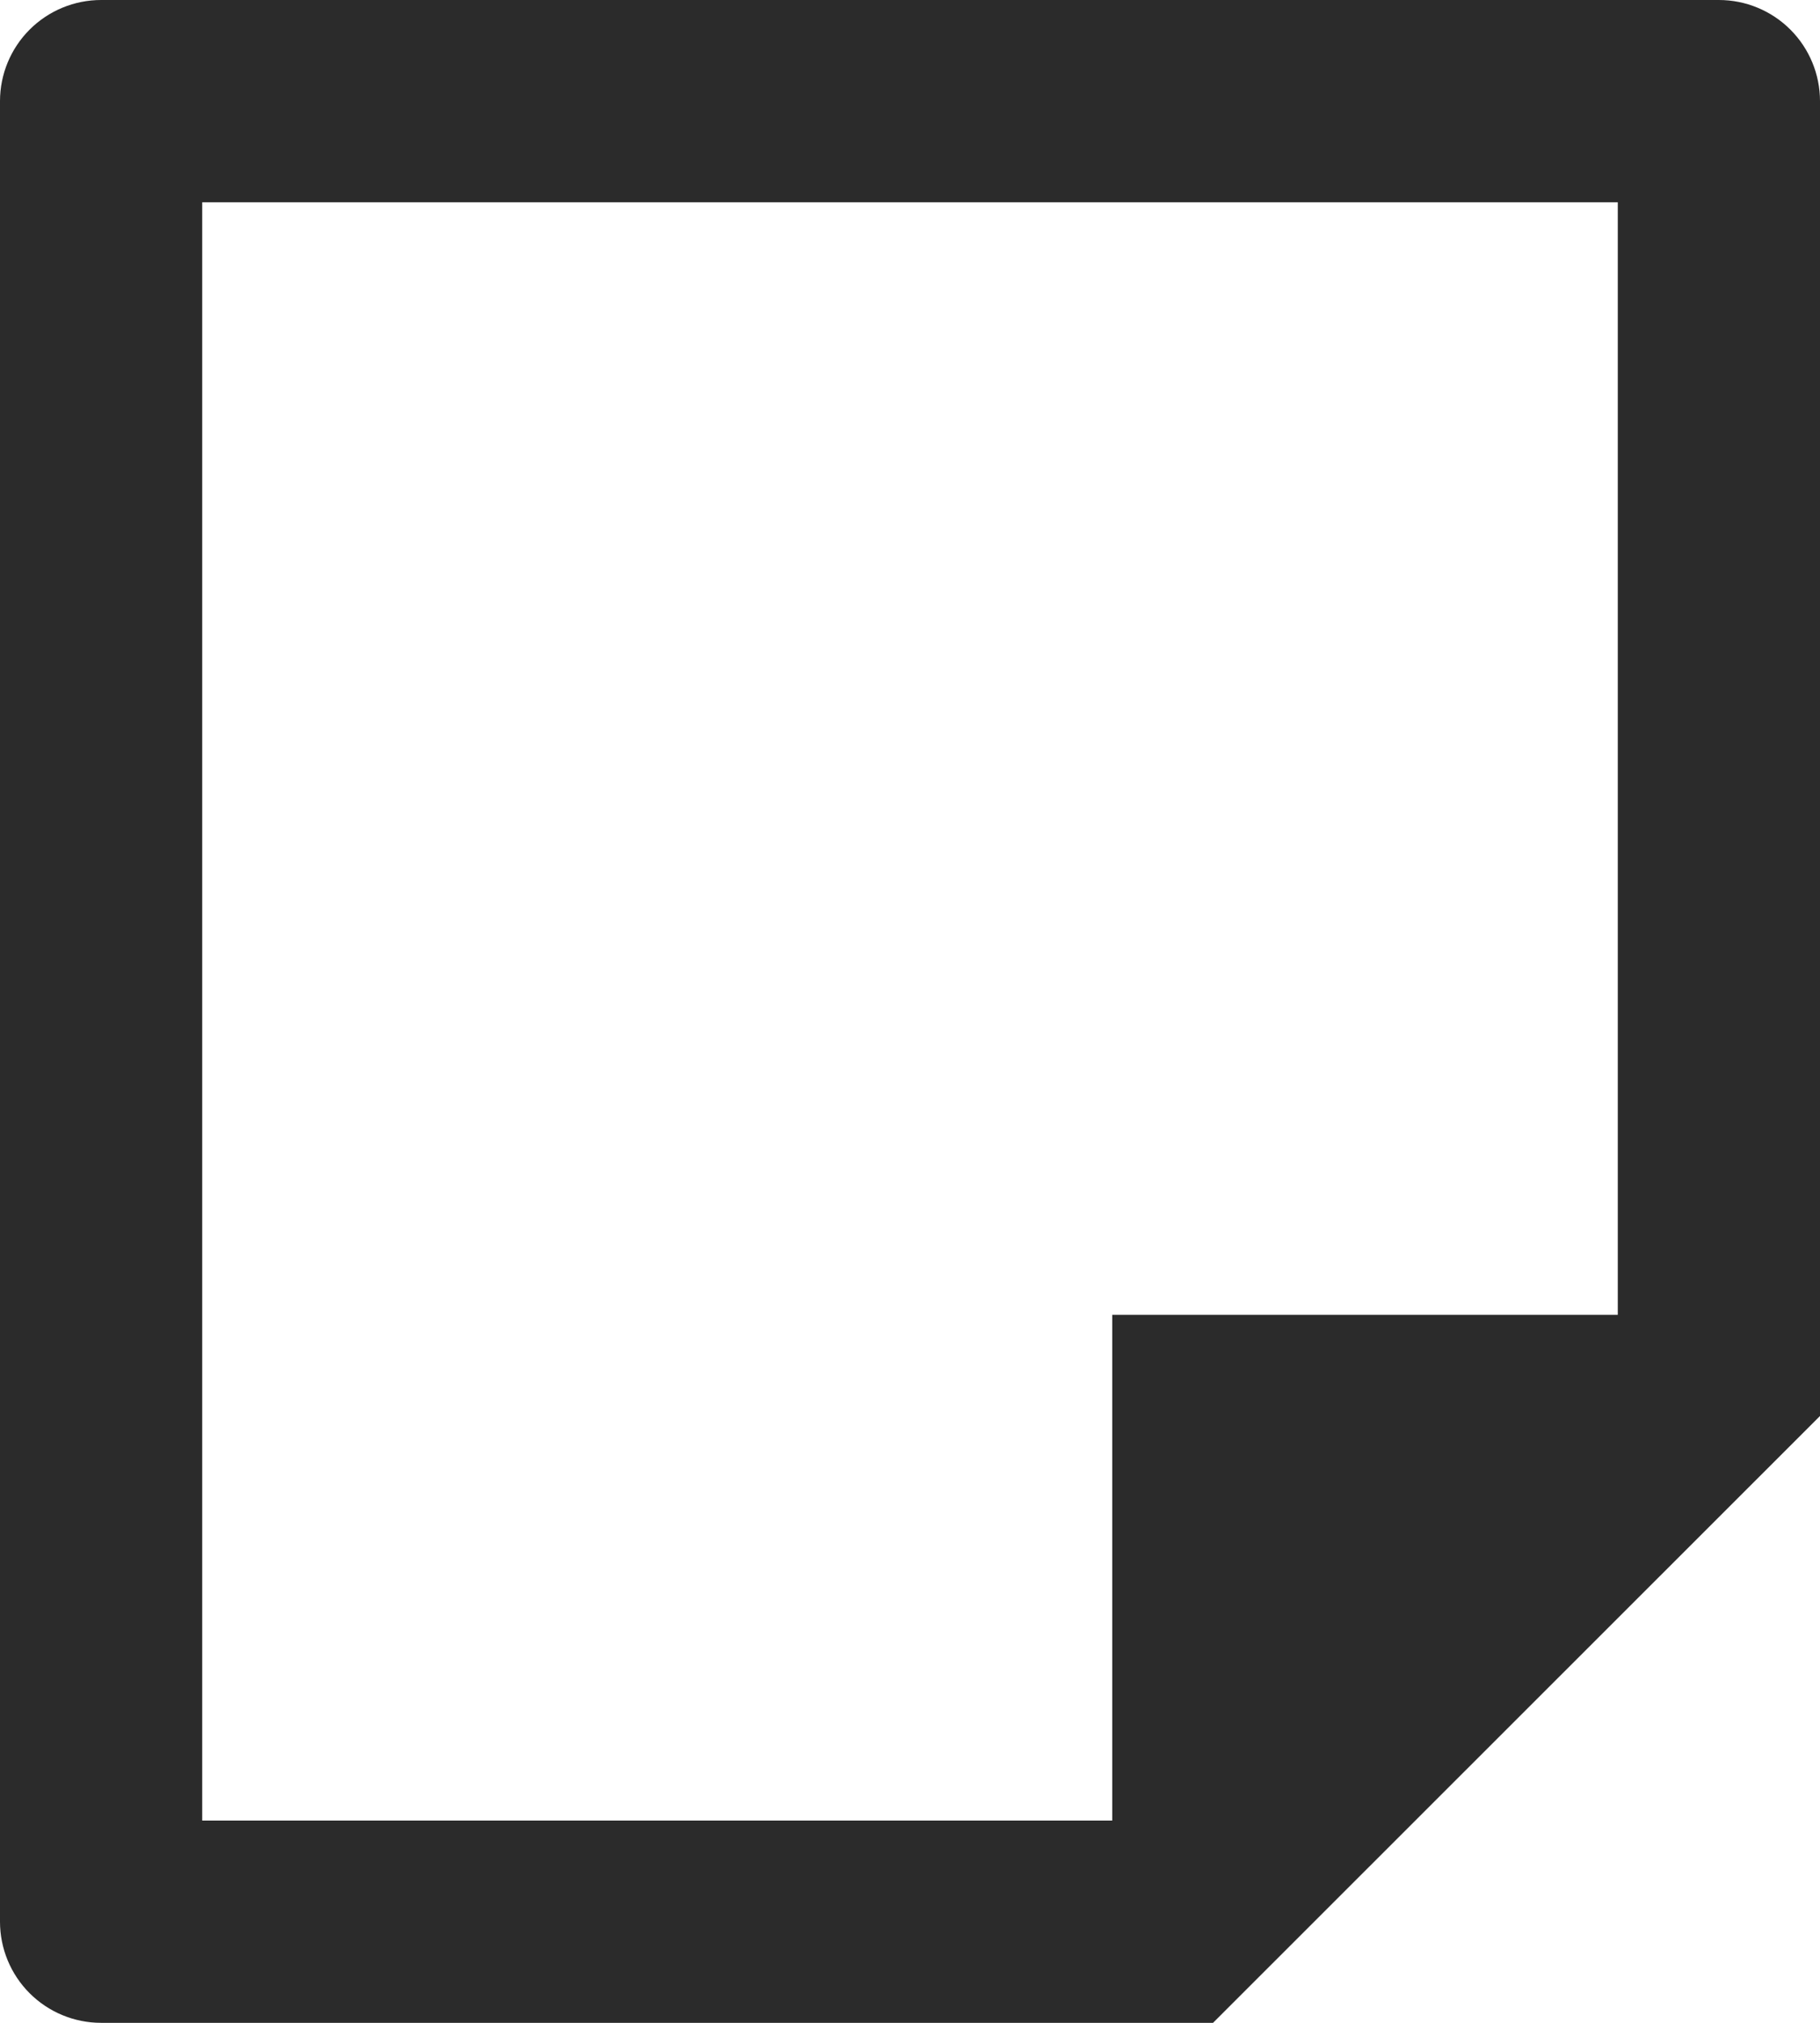 <?xml version="1.0" encoding="UTF-8"?> <svg xmlns="http://www.w3.org/2000/svg" width="180" height="200" viewBox="0 0 180 200" fill="none"> <path d="M180 140L119.97 200H10C7.348 200 4.804 198.946 2.929 197.071C1.054 195.196 0 192.652 0 190V10C0 7.348 1.054 4.804 2.929 2.929C4.804 1.054 7.348 0 10 0H170C172.652 0 175.196 1.054 177.071 2.929C178.946 4.804 180 7.348 180 10V140ZM160 130V20H20V180H110V130H160Z" fill="#2B2B2B"></path> </svg> 